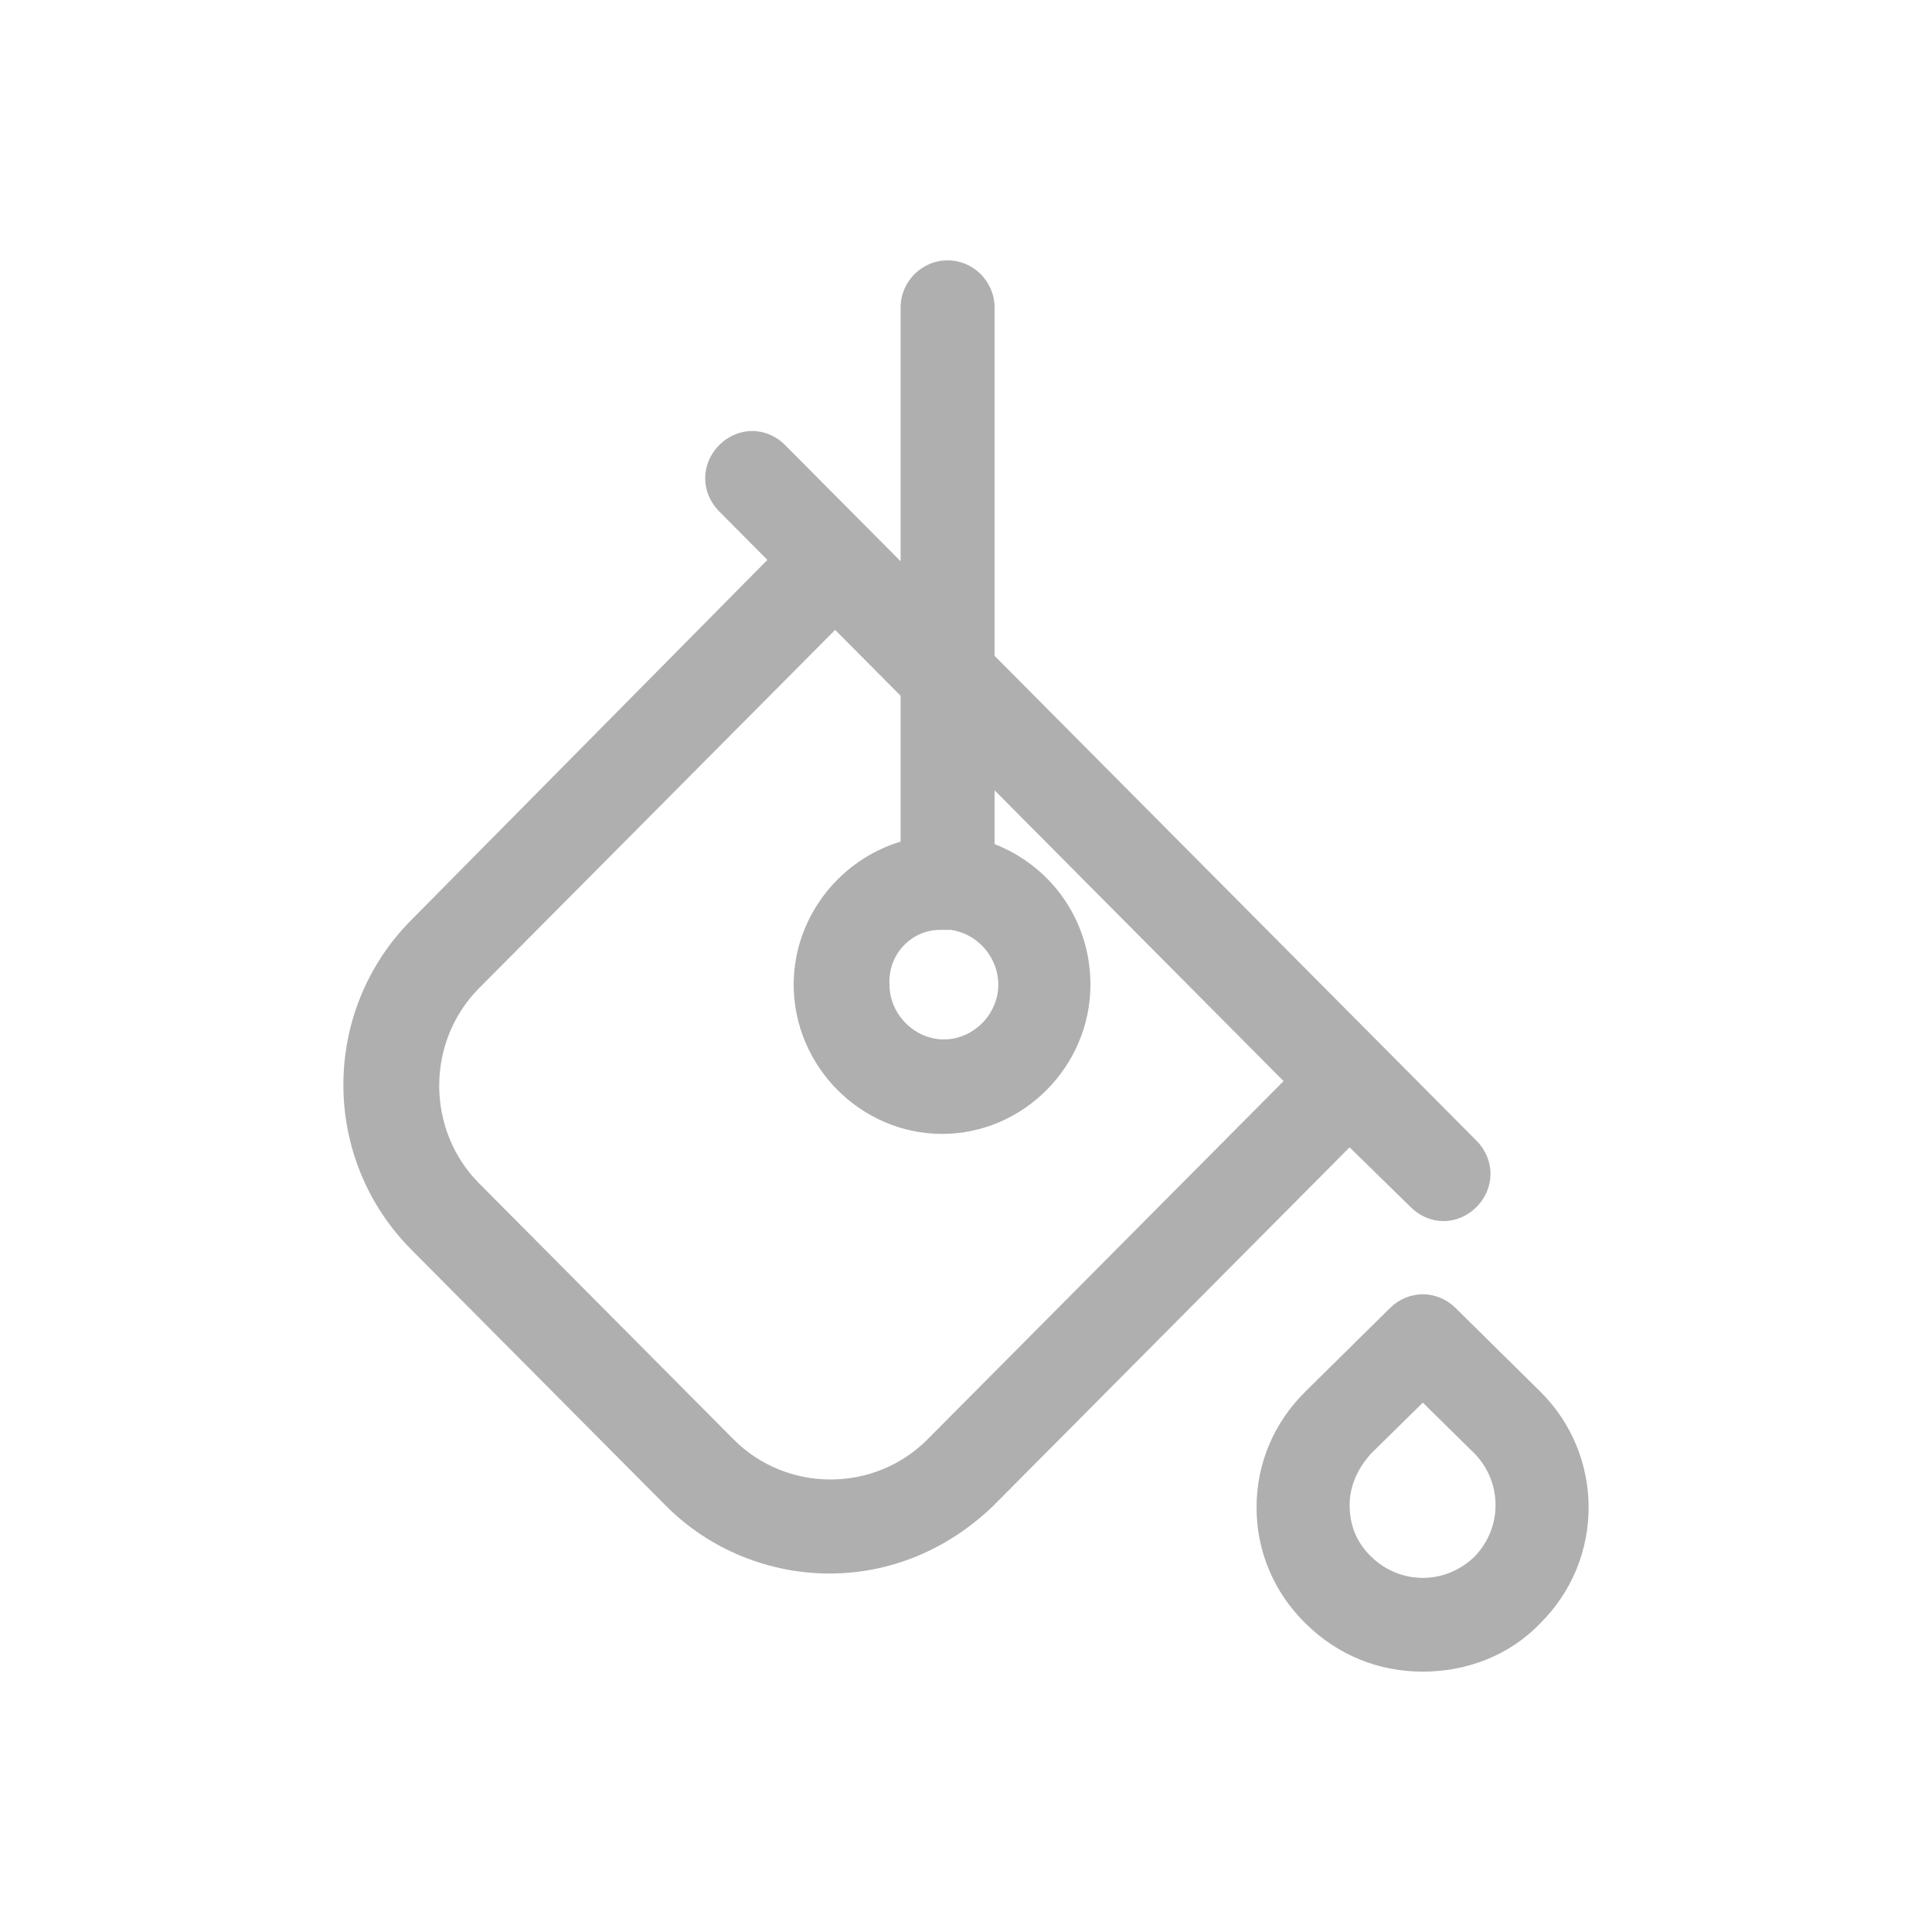 <?xml version="1.0" encoding="UTF-8" standalone="no"?>
<svg width="256px" height="256px" viewBox="0 0 256 256" version="1.1" xmlns="http://www.w3.org/2000/svg" xmlns:xlink="http://www.w3.org/1999/xlink">
    <!-- Generator: Sketch 45.2 (43514) - http://www.bohemiancoding.com/sketch -->
    <title>color-icon</title>
    <desc>Created with Sketch.</desc>
    <defs></defs>
    <g id="Icons" stroke="none" stroke-width="1" fill="none" fill-rule="evenodd">
        <g id="Tool-Icons" transform="translate(-232.5, -685.5)" fill="#AFAFAF">
            <g id="color-icon" transform="translate(278, 720)">
                <path d="M80.448,88.714 C82.156,88.929 83.74,89.801 84.896,91.093 C86.063,92.401 86.781,94.111 86.781,95.971 C86.782,97.925 85.962,99.74 84.639,101.073 C83.313,102.406 81.51,103.229 79.573,103.228 C77.635,103.229 75.832,102.405 74.507,101.072 C73.183,99.74 72.364,97.925 72.364,95.971 L72.364,95.936 L72.363,95.901 C72.356,95.776 72.353,95.652 72.353,95.53 C72.353,93.656 73.099,91.956 74.317,90.716 C75.537,89.479 77.207,88.715 79.085,88.714 L80.061,88.714 L80.448,88.714 Z M64.55,161.539 C59.878,161.538 55.222,159.766 51.698,156.222 L17.987,122.303 C14.463,118.758 12.7,114.07 12.698,109.366 C12.7,104.663 14.463,99.975 17.987,96.429 L65.161,48.966 L73.835,57.694 L73.835,77.018 C69.934,78.2 66.52,80.551 64.023,83.669 C61.309,87.057 59.666,91.348 59.666,95.971 C59.678,106.801 68.556,115.738 79.329,115.75 C90.102,115.738 98.981,106.801 98.99,95.971 C98.991,91.502 97.549,87.405 95.126,84.112 C92.894,81.078 89.826,78.73 86.288,77.346 L86.288,70.223 L124.581,108.752 L77.402,156.222 C73.877,159.766 69.221,161.538 64.55,161.539 L64.55,161.539 Z M141.416,125.444 L141.417,125.444 C142.628,126.659 144.199,127.303 145.774,127.301 C147.354,127.303 148.93,126.656 150.143,125.432 C151.36,124.212 152.003,122.629 152,121.04 C152.003,119.453 151.36,117.87 150.143,116.649 L86.288,52.403 L86.288,6.26 C86.283,2.812 83.498,0.005 80.061,0 C76.625,0.005 73.84,2.812 73.835,6.26 L73.835,39.873 L58.537,24.482 C57.325,23.258 55.748,22.608 54.167,22.612 C52.587,22.608 51.01,23.258 49.798,24.482 C48.581,25.702 47.938,27.286 47.941,28.872 C47.938,30.46 48.581,32.044 49.798,33.264 L56.185,39.689 L9,87.405 L9.003,87.402 C3.004,93.437 -0.002,101.346 7.97370429e-07,109.243 C-0.002,117.14 3.004,125.049 9.003,131.085 L42.714,165.003 C48.596,170.918 56.51,174 64.427,174 C72.349,174.003 80.026,170.904 86.121,165.022 L86.13,165.012 L133.328,117.526 L141.416,125.444 Z" id="Fill-1"></path>
                <path d="M149.915,158.132 C151.755,160.052 152.667,162.487 152.667,164.929 C152.667,167.37 151.758,169.799 149.923,171.719 C147.965,173.636 145.501,174.577 143.031,174.579 C140.554,174.577 138.084,173.632 136.123,171.705 C134.175,169.773 133.343,167.53 133.332,164.929 C133.333,162.424 134.384,160.095 136.163,158.115 L143.031,151.358 L149.915,158.132 Z M158.607,180.577 C162.866,176.356 165.001,170.794 165,165.243 C165.001,159.679 162.858,154.103 158.579,149.88 L147.387,138.83 L146.437,139.78 L147.387,138.83 C146.175,137.63 144.605,136.997 143.031,137 C141.456,136.997 139.886,137.63 138.675,138.83 L127.481,149.88 C123.345,153.954 120.996,159.363 121,165.243 C120.996,171.122 123.345,176.53 127.481,180.606 C131.86,184.937 137.355,187.007 143.031,187 C148.688,187.002 154.402,184.968 158.579,180.606 C158.581,180.604 158.584,180.6 158.587,180.597 C158.594,180.59 158.601,180.584 158.608,180.578 L158.607,180.577 Z" id="Fill-4"></path>
            </g>
        </g>
    </g>
</svg>